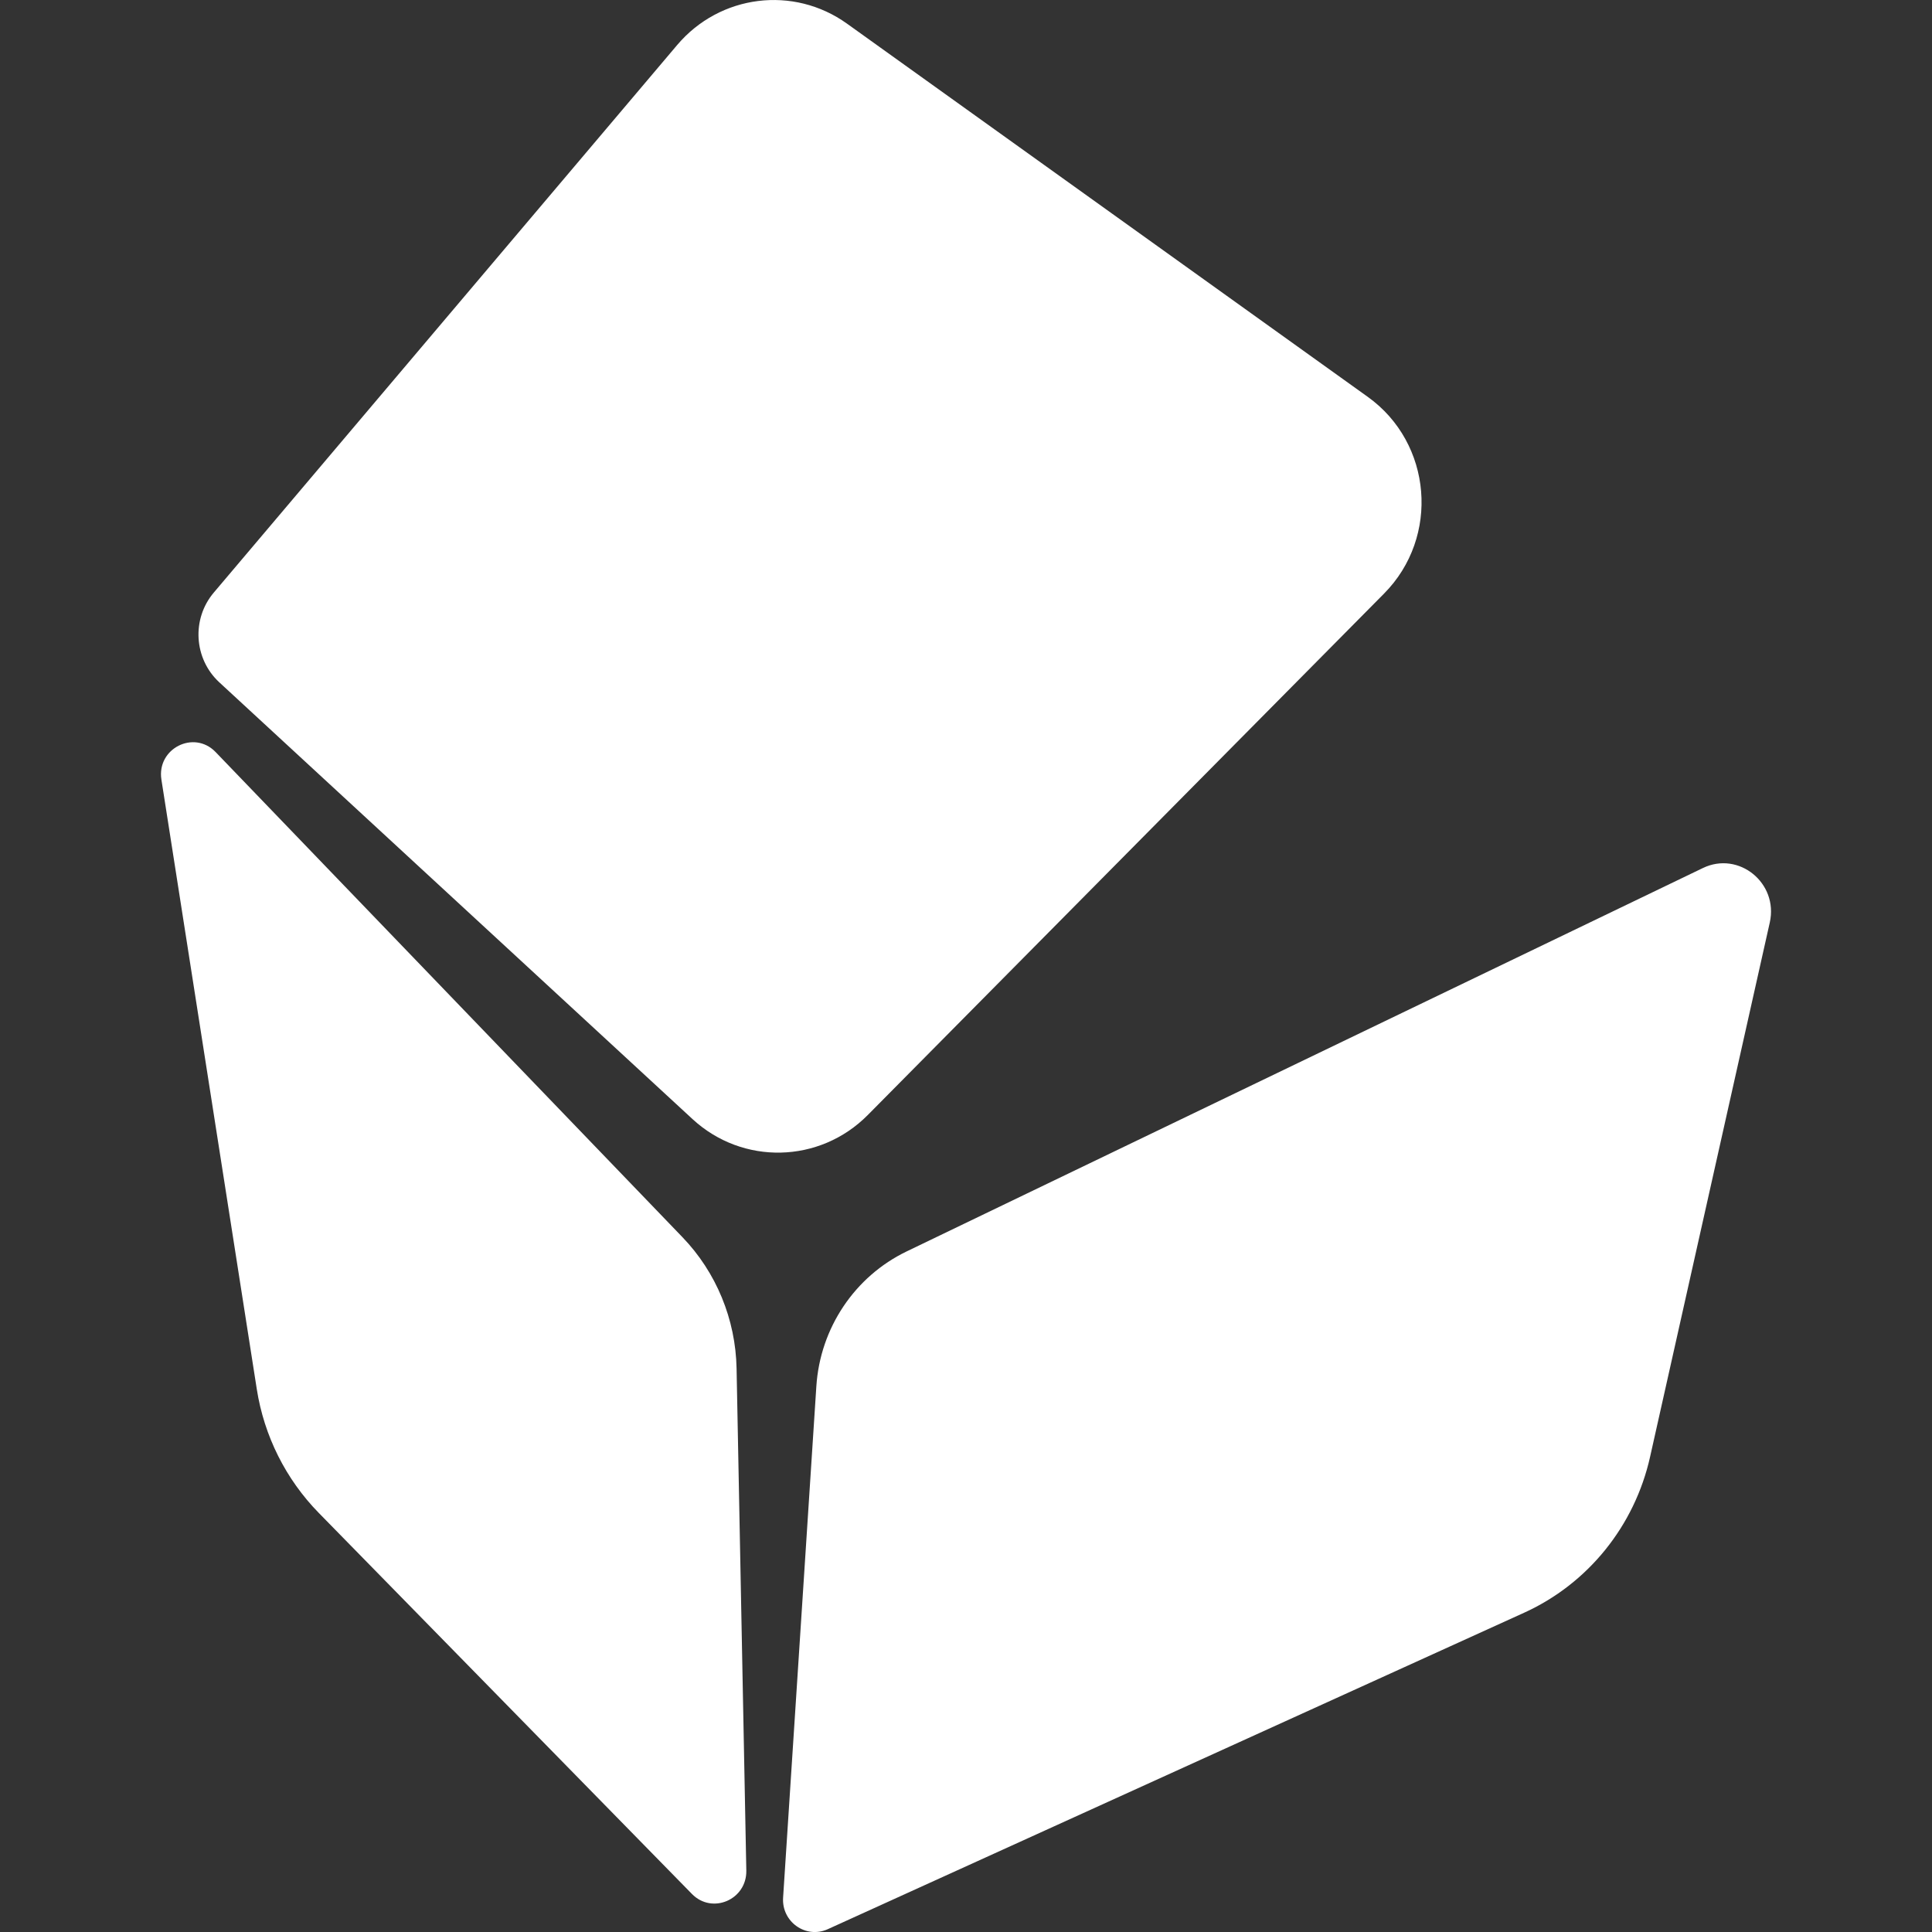 <svg width="24" height="24" viewBox="0 0 24 24" fill="currentColor" color="white" xmlns="http://www.w3.org/2000/svg">
<rect x="0" y="0" width="24" height="24" fill="#333333" stroke="none"/>
<path fill-rule="evenodd" clip-rule="evenodd" d="M2.723 8.475C2.408 8.183 2.378 7.689 2.656 7.361L8.413 0.558C8.944 -0.068 9.857 -0.183 10.522 0.294L16.991 4.93C17.792 5.504 17.889 6.671 17.194 7.373L10.779 13.852C10.182 14.454 9.225 14.476 8.603 13.902L2.723 8.475ZM10.141 17.221C10.188 16.497 10.618 15.856 11.264 15.545L21.154 10.783C21.6 10.568 22.094 10.97 21.985 11.459L20.498 18.097C20.306 18.956 19.726 19.674 18.933 20.034L10.283 23.965C10.011 24.088 9.708 23.874 9.728 23.573L10.141 17.221ZM2.678 9.342C2.409 9.063 1.945 9.299 2.005 9.684L3.19 17.257C3.281 17.838 3.55 18.375 3.959 18.793L8.596 23.528C8.847 23.784 9.277 23.599 9.271 23.238L9.15 16.999C9.138 16.389 8.898 15.805 8.477 15.368L2.678 9.342Z"/>
</svg>
